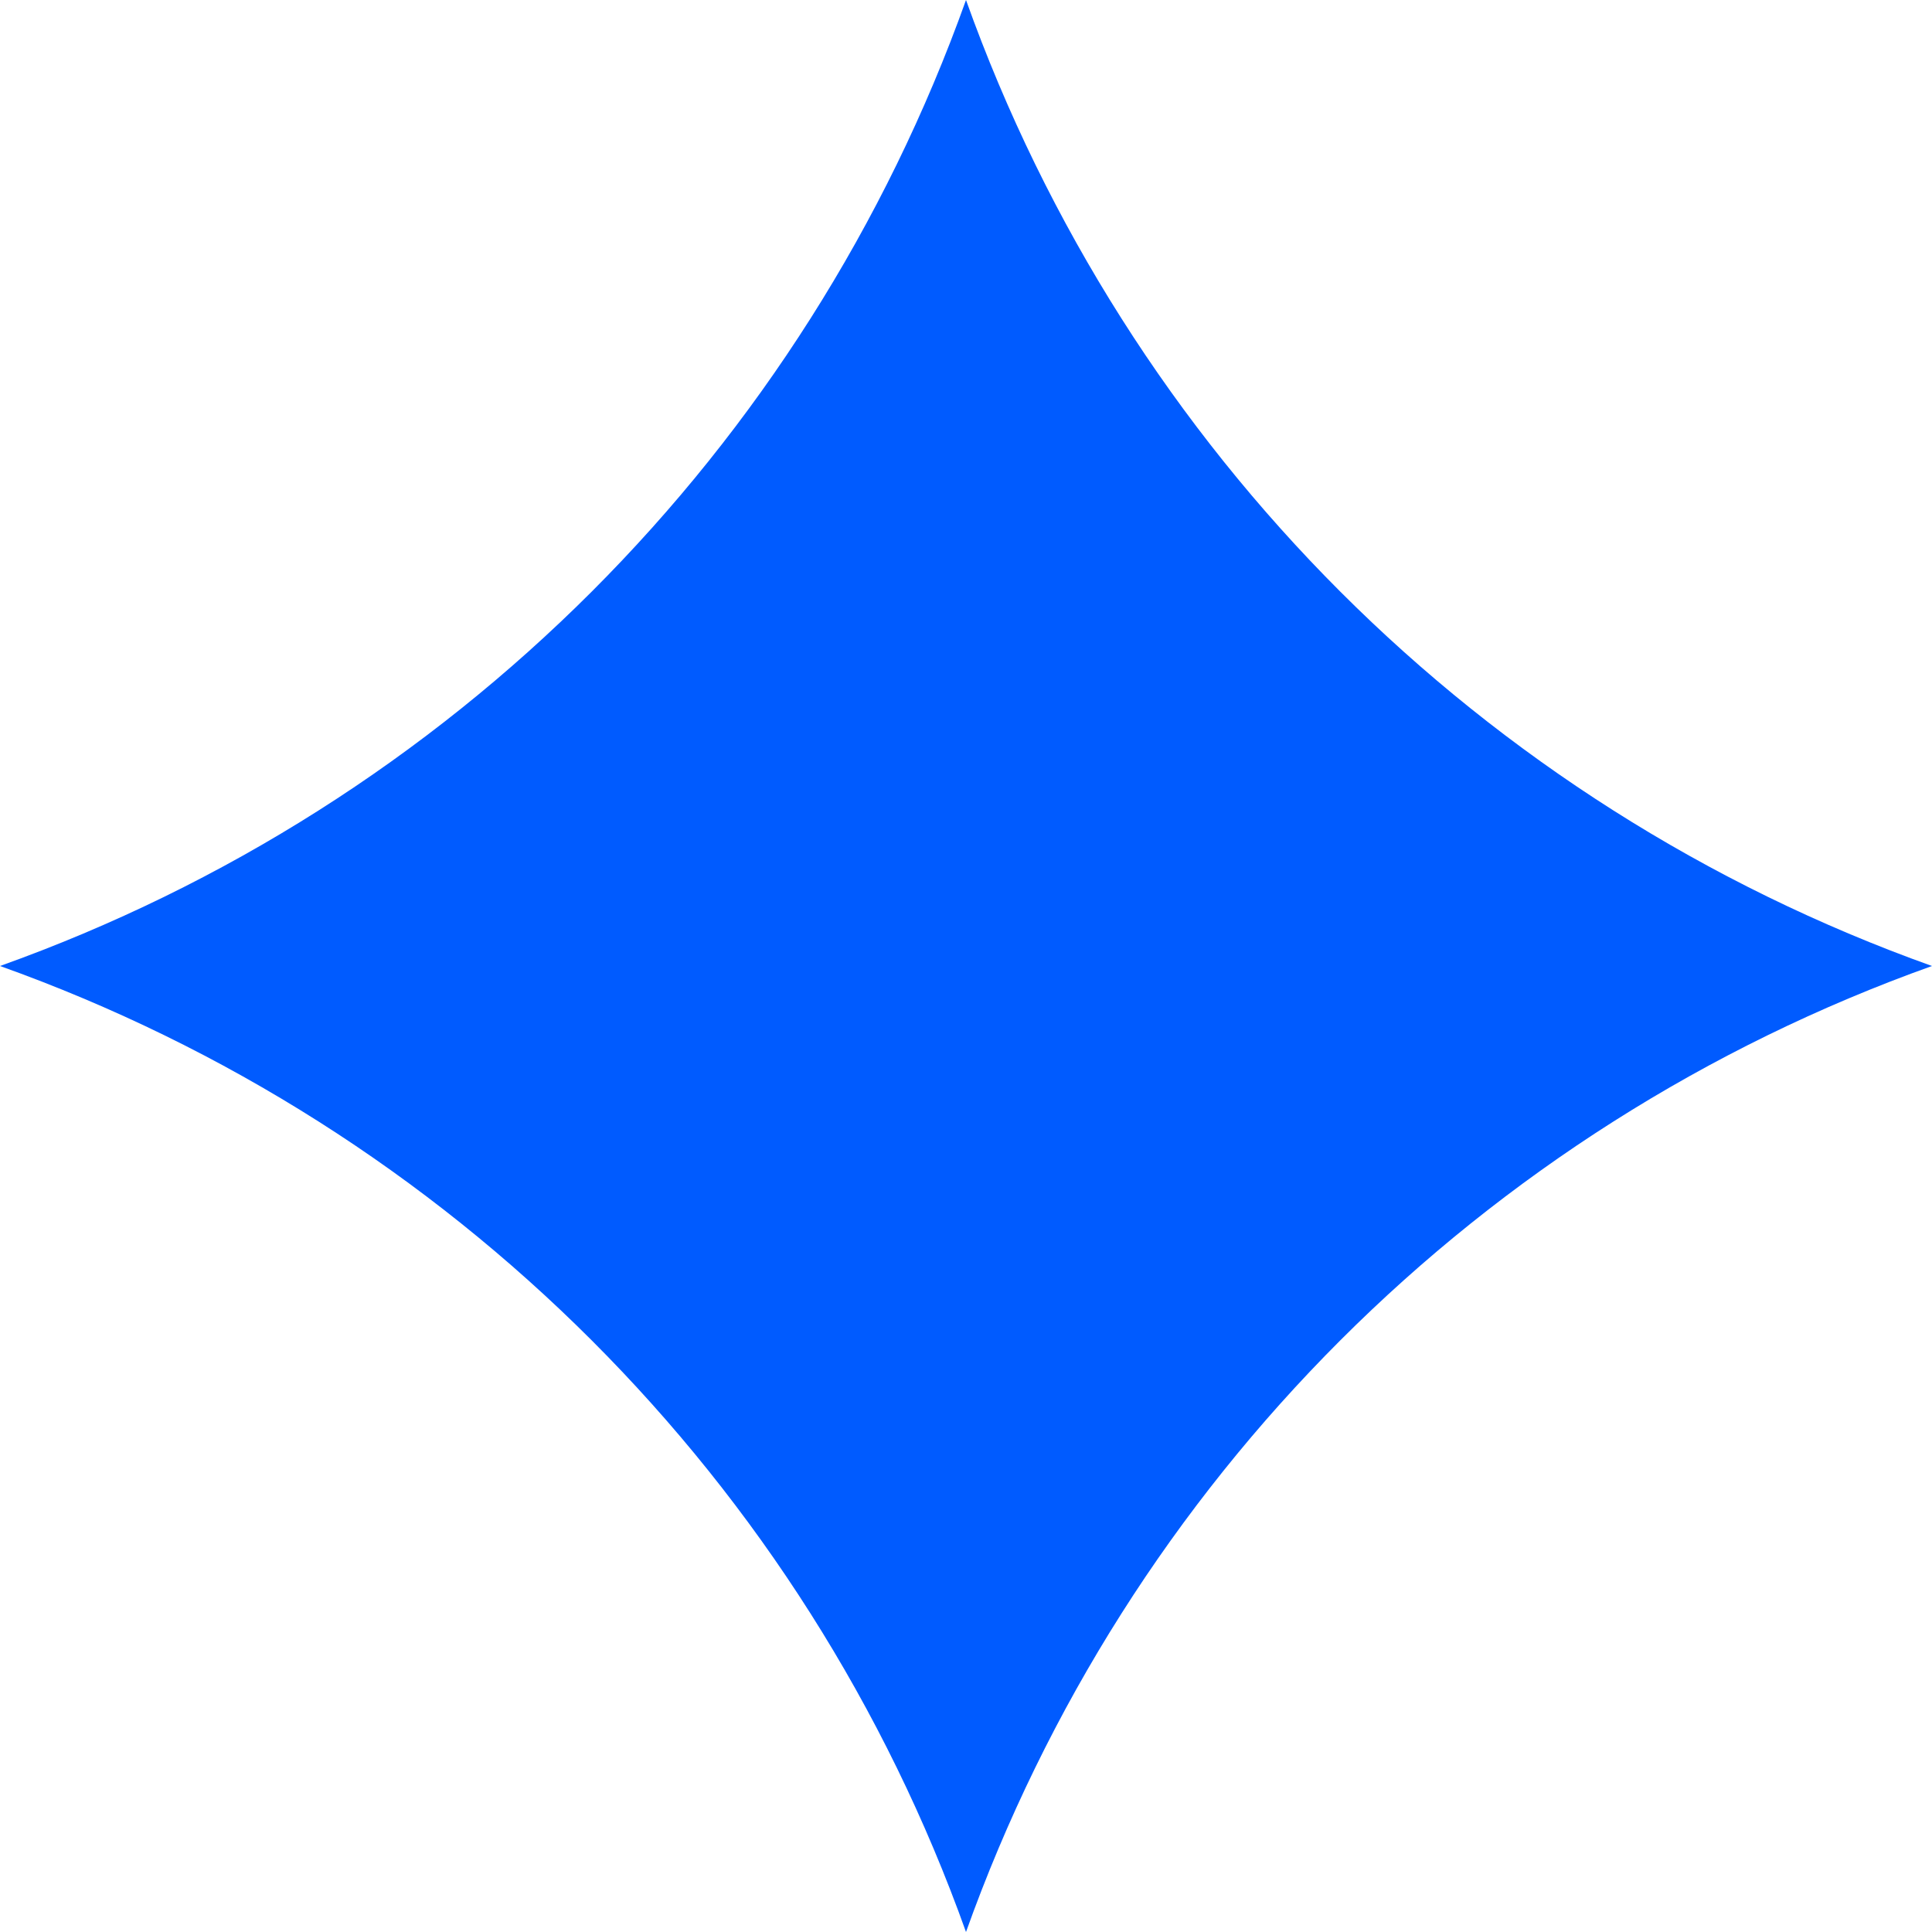 <svg width="15" height="15" viewBox="0 0 15 15" fill="none" xmlns="http://www.w3.org/2000/svg">
<path d="M7.5 15V7.5H15C11.5 8.75 8.75 11.5 7.5 15Z" fill="#005BFF"/>
<path d="M7.5 0V7.5H0C3.5 6.25 6.25 3.5 7.5 0Z" fill="#005BFF"/>
<path d="M15 7.5H7.5V0C8.75 3.5 11.5 6.25 15 7.5Z" fill="#005BFF"/>
<path d="M0 7.5H7.5V15C6.25 11.5 3.5 8.75 0 7.5Z" fill="#005BFF"/>
</svg>
